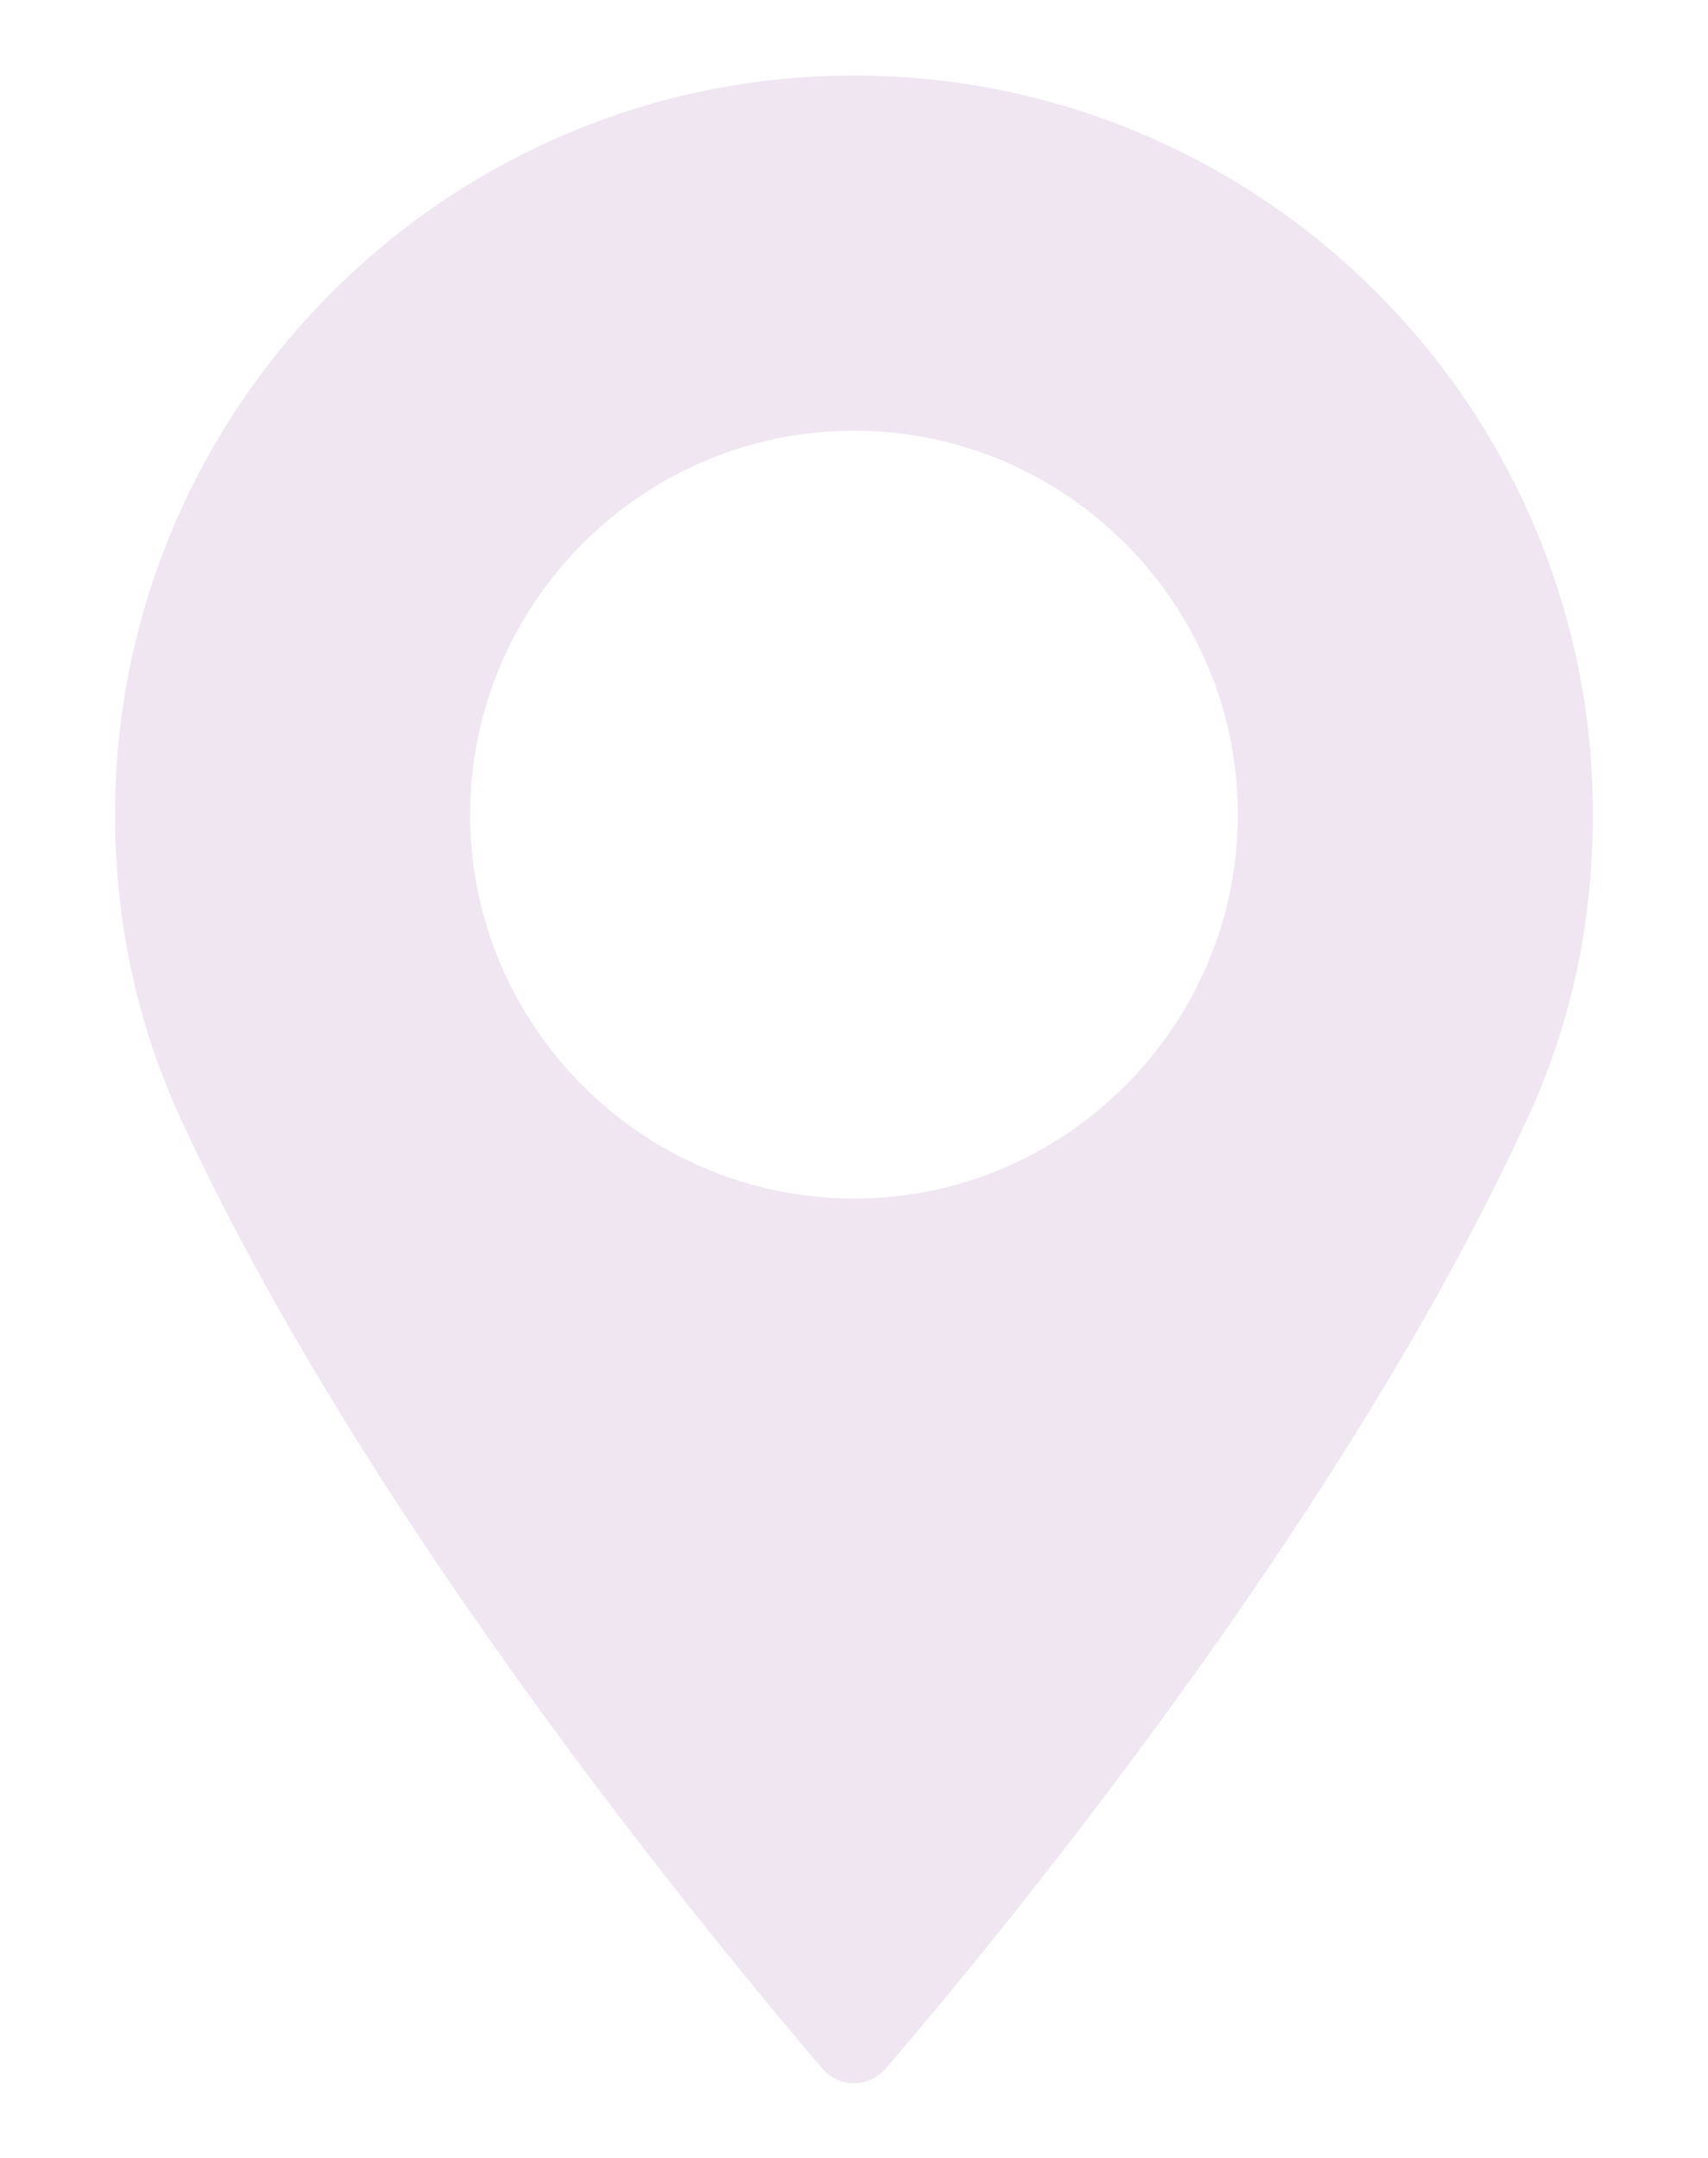 <?xml version="1.0" encoding="utf-8"?>
<!-- Generator: Adobe Illustrator 23.0.0, SVG Export Plug-In . SVG Version: 6.00 Build 0)  -->
<svg version="1.1" id="Layer_1" xmlns="http://www.w3.org/2000/svg" xmlns:xlink="http://www.w3.org/1999/xlink" x="0px" y="0px"
	 viewBox="0 0 19 24" style="enable-background:new 0 0 19 24;" xml:space="preserve">
<style type="text/css">
	.st0{fill:#EFE6F2;}
</style>
<g>
	<path class="st0" d="M9.5,0.84c-4.53,0-8.22,3.69-8.22,8.22c0,1.18,0.24,2.31,0.72,3.36c2.06,4.5,6,9.24,7.15,10.59
		c0.09,0.1,0.21,0.16,0.35,0.16c0.13,0,0.26-0.06,0.35-0.16c1.16-1.35,5.1-6.1,7.15-10.59c0.48-1.04,0.72-2.17,0.72-3.36
		C17.72,4.52,14.03,0.84,9.5,0.84z M9.5,13.33c-2.35,0-4.27-1.92-4.27-4.27c0-2.35,1.92-4.27,4.27-4.27s4.27,1.92,4.27,4.27
		C13.77,11.41,11.85,13.33,9.5,13.33z"/>
</g>
</svg>
